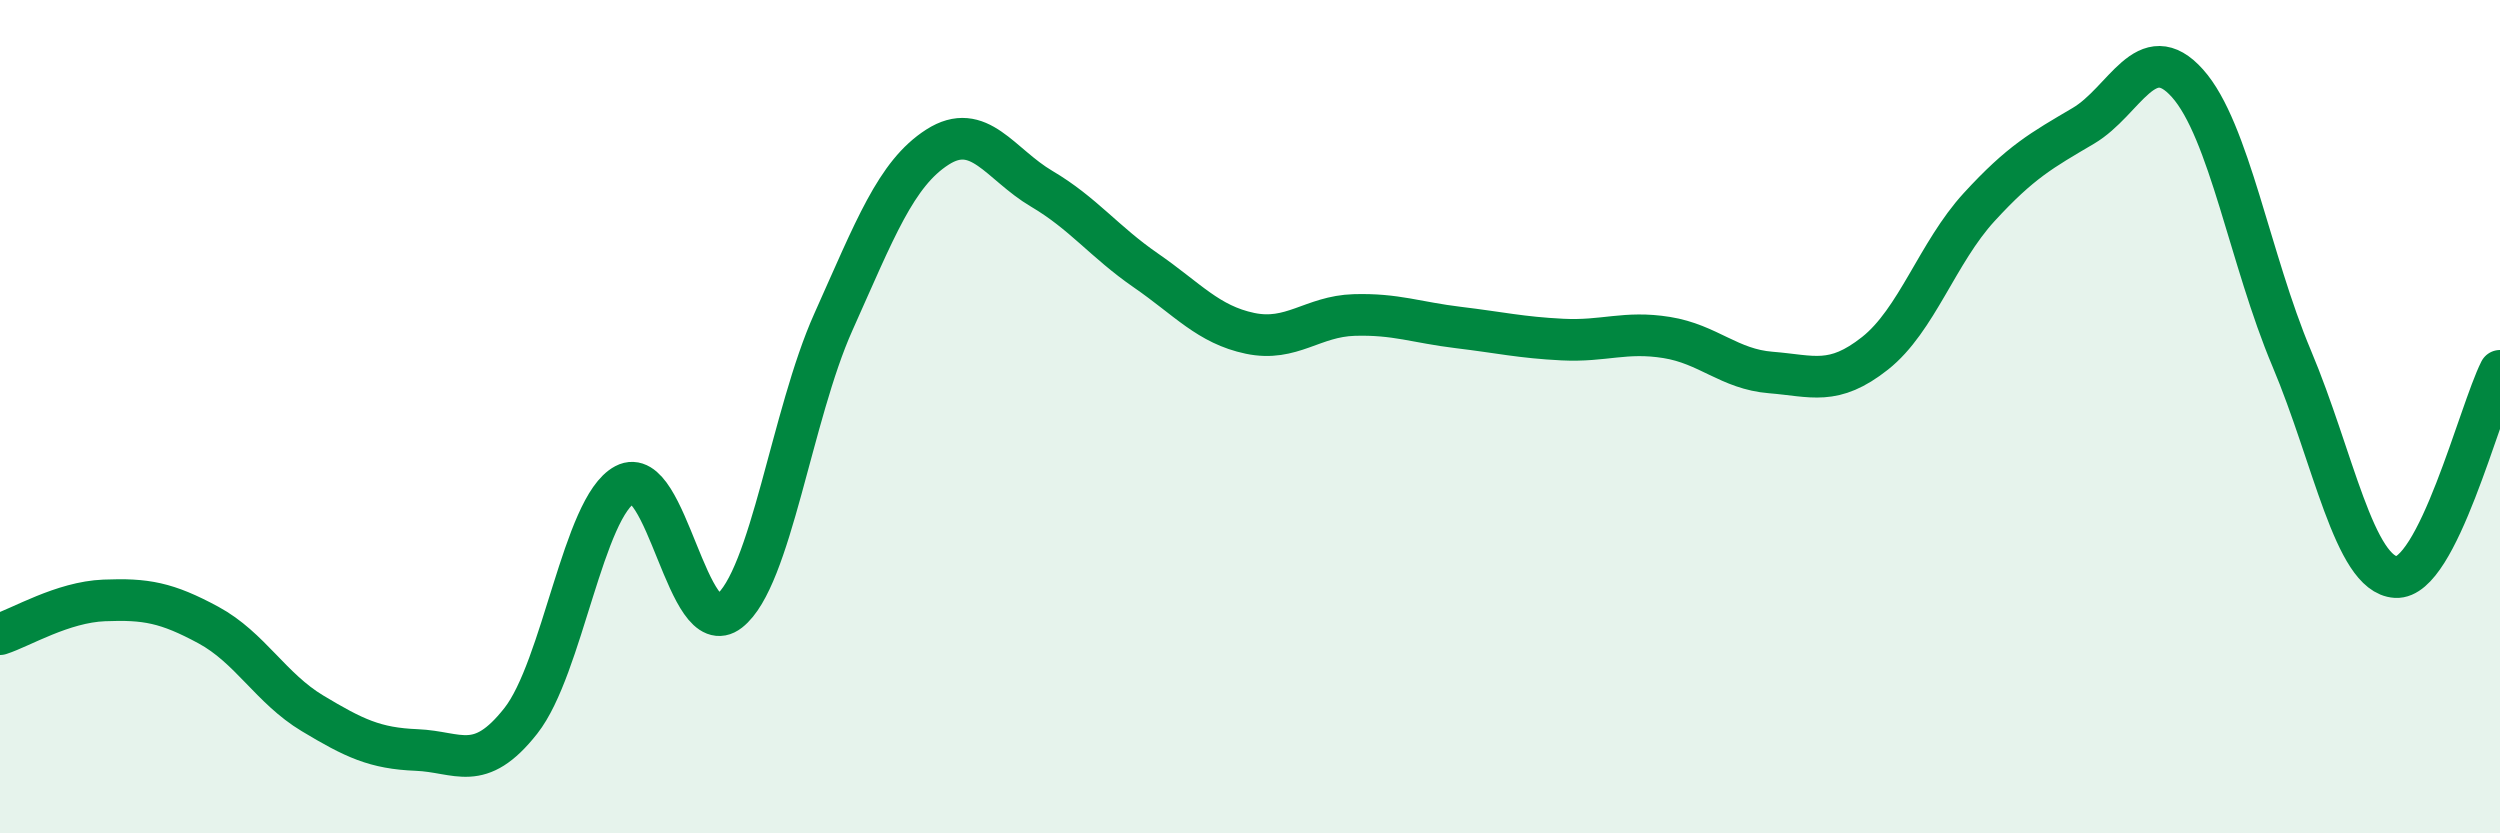 
    <svg width="60" height="20" viewBox="0 0 60 20" xmlns="http://www.w3.org/2000/svg">
      <path
        d="M 0,15.22 C 0.5,15.06 1.5,14.45 2.5,14.41 C 3.5,14.37 4,14.46 5,15 C 6,15.54 6.5,16.52 7.5,17.12 C 8.5,17.72 9,17.96 10,18 C 11,18.04 11.5,18.57 12.5,17.3 C 13.5,16.03 14,12.16 15,11.63 C 16,11.1 16.5,15.45 17.5,14.67 C 18.5,13.89 19,9.96 20,7.73 C 21,5.5 21.5,4.17 22.5,3.53 C 23.5,2.89 24,3.94 25,4.53 C 26,5.12 26.5,5.8 27.5,6.49 C 28.5,7.18 29,7.79 30,8 C 31,8.21 31.5,7.59 32.5,7.56 C 33.5,7.53 34,7.74 35,7.86 C 36,7.98 36.5,8.1 37.5,8.15 C 38.5,8.2 39,7.94 40,8.1 C 41,8.26 41.5,8.86 42.5,8.94 C 43.5,9.02 44,9.27 45,8.48 C 46,7.69 46.5,6.06 47.5,4.97 C 48.5,3.88 49,3.61 50,3.02 C 51,2.43 51.5,0.88 52.5,2 C 53.5,3.12 54,6.23 55,8.6 C 56,10.97 56.5,13.79 57.5,13.85 C 58.5,13.91 59.5,9.89 60,8.9L60 20L0 20Z"
        fill="#008740"
        opacity="0.1"
        stroke-linecap="round"
        stroke-linejoin="round"
      />
      <path
        d="M 0,15.22 C 0.5,15.06 1.5,14.45 2.5,14.41 C 3.5,14.37 4,14.46 5,15 C 6,15.54 6.5,16.52 7.5,17.12 C 8.5,17.72 9,17.96 10,18 C 11,18.04 11.5,18.57 12.5,17.3 C 13.5,16.03 14,12.16 15,11.63 C 16,11.1 16.5,15.45 17.5,14.67 C 18.5,13.89 19,9.96 20,7.73 C 21,5.5 21.5,4.17 22.5,3.53 C 23.5,2.89 24,3.94 25,4.53 C 26,5.12 26.5,5.8 27.5,6.49 C 28.5,7.18 29,7.79 30,8 C 31,8.21 31.5,7.59 32.5,7.56 C 33.5,7.53 34,7.74 35,7.86 C 36,7.98 36.5,8.1 37.5,8.15 C 38.5,8.2 39,7.94 40,8.1 C 41,8.26 41.5,8.86 42.5,8.94 C 43.5,9.02 44,9.27 45,8.48 C 46,7.69 46.5,6.06 47.5,4.97 C 48.5,3.88 49,3.61 50,3.02 C 51,2.43 51.5,0.88 52.5,2 C 53.5,3.12 54,6.23 55,8.6 C 56,10.97 56.5,13.79 57.5,13.85 C 58.5,13.91 59.5,9.89 60,8.9"
        stroke="#008740"
        stroke-width="1"
        fill="none"
        stroke-linecap="round"
        stroke-linejoin="round"
      />
    </svg>
  